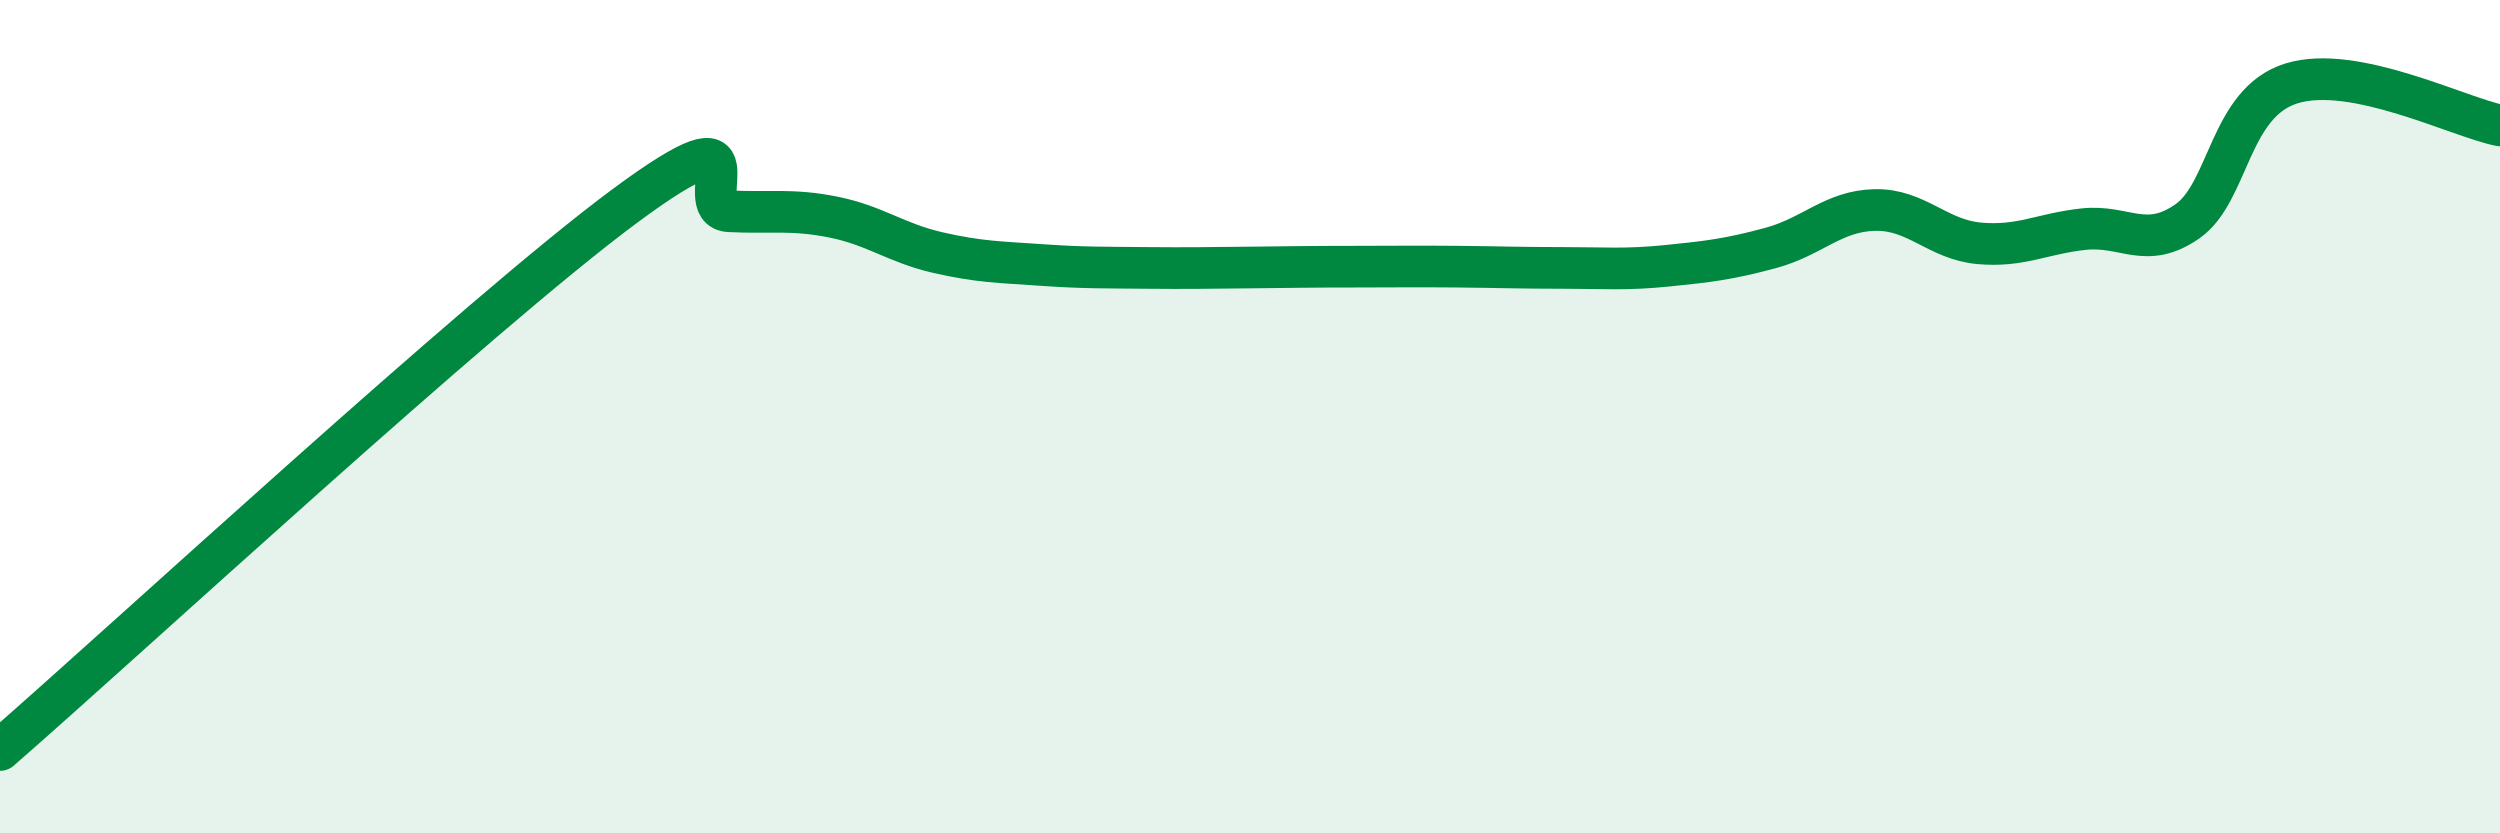 
    <svg width="60" height="20" viewBox="0 0 60 20" xmlns="http://www.w3.org/2000/svg">
      <path
        d="M 0,18 C 3,15.39 11.5,7.53 15,4.94 C 18.5,2.35 16.5,5.02 17.5,5.07 C 18.5,5.12 19,5.01 20,5.21 C 21,5.41 21.5,5.83 22.5,6.06 C 23.5,6.29 24,6.29 25,6.36 C 26,6.43 26.5,6.42 27.5,6.43 C 28.5,6.44 29,6.43 30,6.42 C 31,6.41 31.5,6.4 32.5,6.4 C 33.5,6.4 34,6.39 35,6.4 C 36,6.41 36.5,6.43 37.5,6.43 C 38.5,6.43 39,6.48 40,6.38 C 41,6.28 41.5,6.22 42.5,5.95 C 43.5,5.68 44,5.06 45,5.04 C 46,5.02 46.5,5.75 47.5,5.84 C 48.5,5.93 49,5.61 50,5.5 C 51,5.39 51.5,6.01 52.5,5.31 C 53.5,4.61 53.5,2.46 55,2 C 56.5,1.54 59,2.81 60,3.01L60 20L0 20Z"
        fill="#008740"
        opacity="0.1"
        stroke-linecap="round"
        stroke-linejoin="round"
      />
      <path
        d="M 0,18 C 3,15.39 11.5,7.53 15,4.94 C 18.5,2.35 16.5,5.02 17.5,5.07 C 18.5,5.12 19,5.01 20,5.21 C 21,5.41 21.5,5.83 22.5,6.06 C 23.5,6.29 24,6.29 25,6.36 C 26,6.43 26.5,6.42 27.5,6.43 C 28.5,6.44 29,6.43 30,6.42 C 31,6.41 31.5,6.4 32.5,6.4 C 33.5,6.4 34,6.39 35,6.4 C 36,6.41 36.5,6.43 37.5,6.43 C 38.5,6.43 39,6.48 40,6.38 C 41,6.28 41.5,6.22 42.5,5.95 C 43.5,5.68 44,5.06 45,5.04 C 46,5.02 46.5,5.75 47.5,5.84 C 48.5,5.93 49,5.61 50,5.5 C 51,5.39 51.5,6.01 52.5,5.31 C 53.5,4.61 53.5,2.46 55,2 C 56.5,1.54 59,2.81 60,3.01"
        stroke="#008740"
        stroke-width="1"
        fill="none"
        stroke-linecap="round"
        stroke-linejoin="round"
      />
    </svg>
  